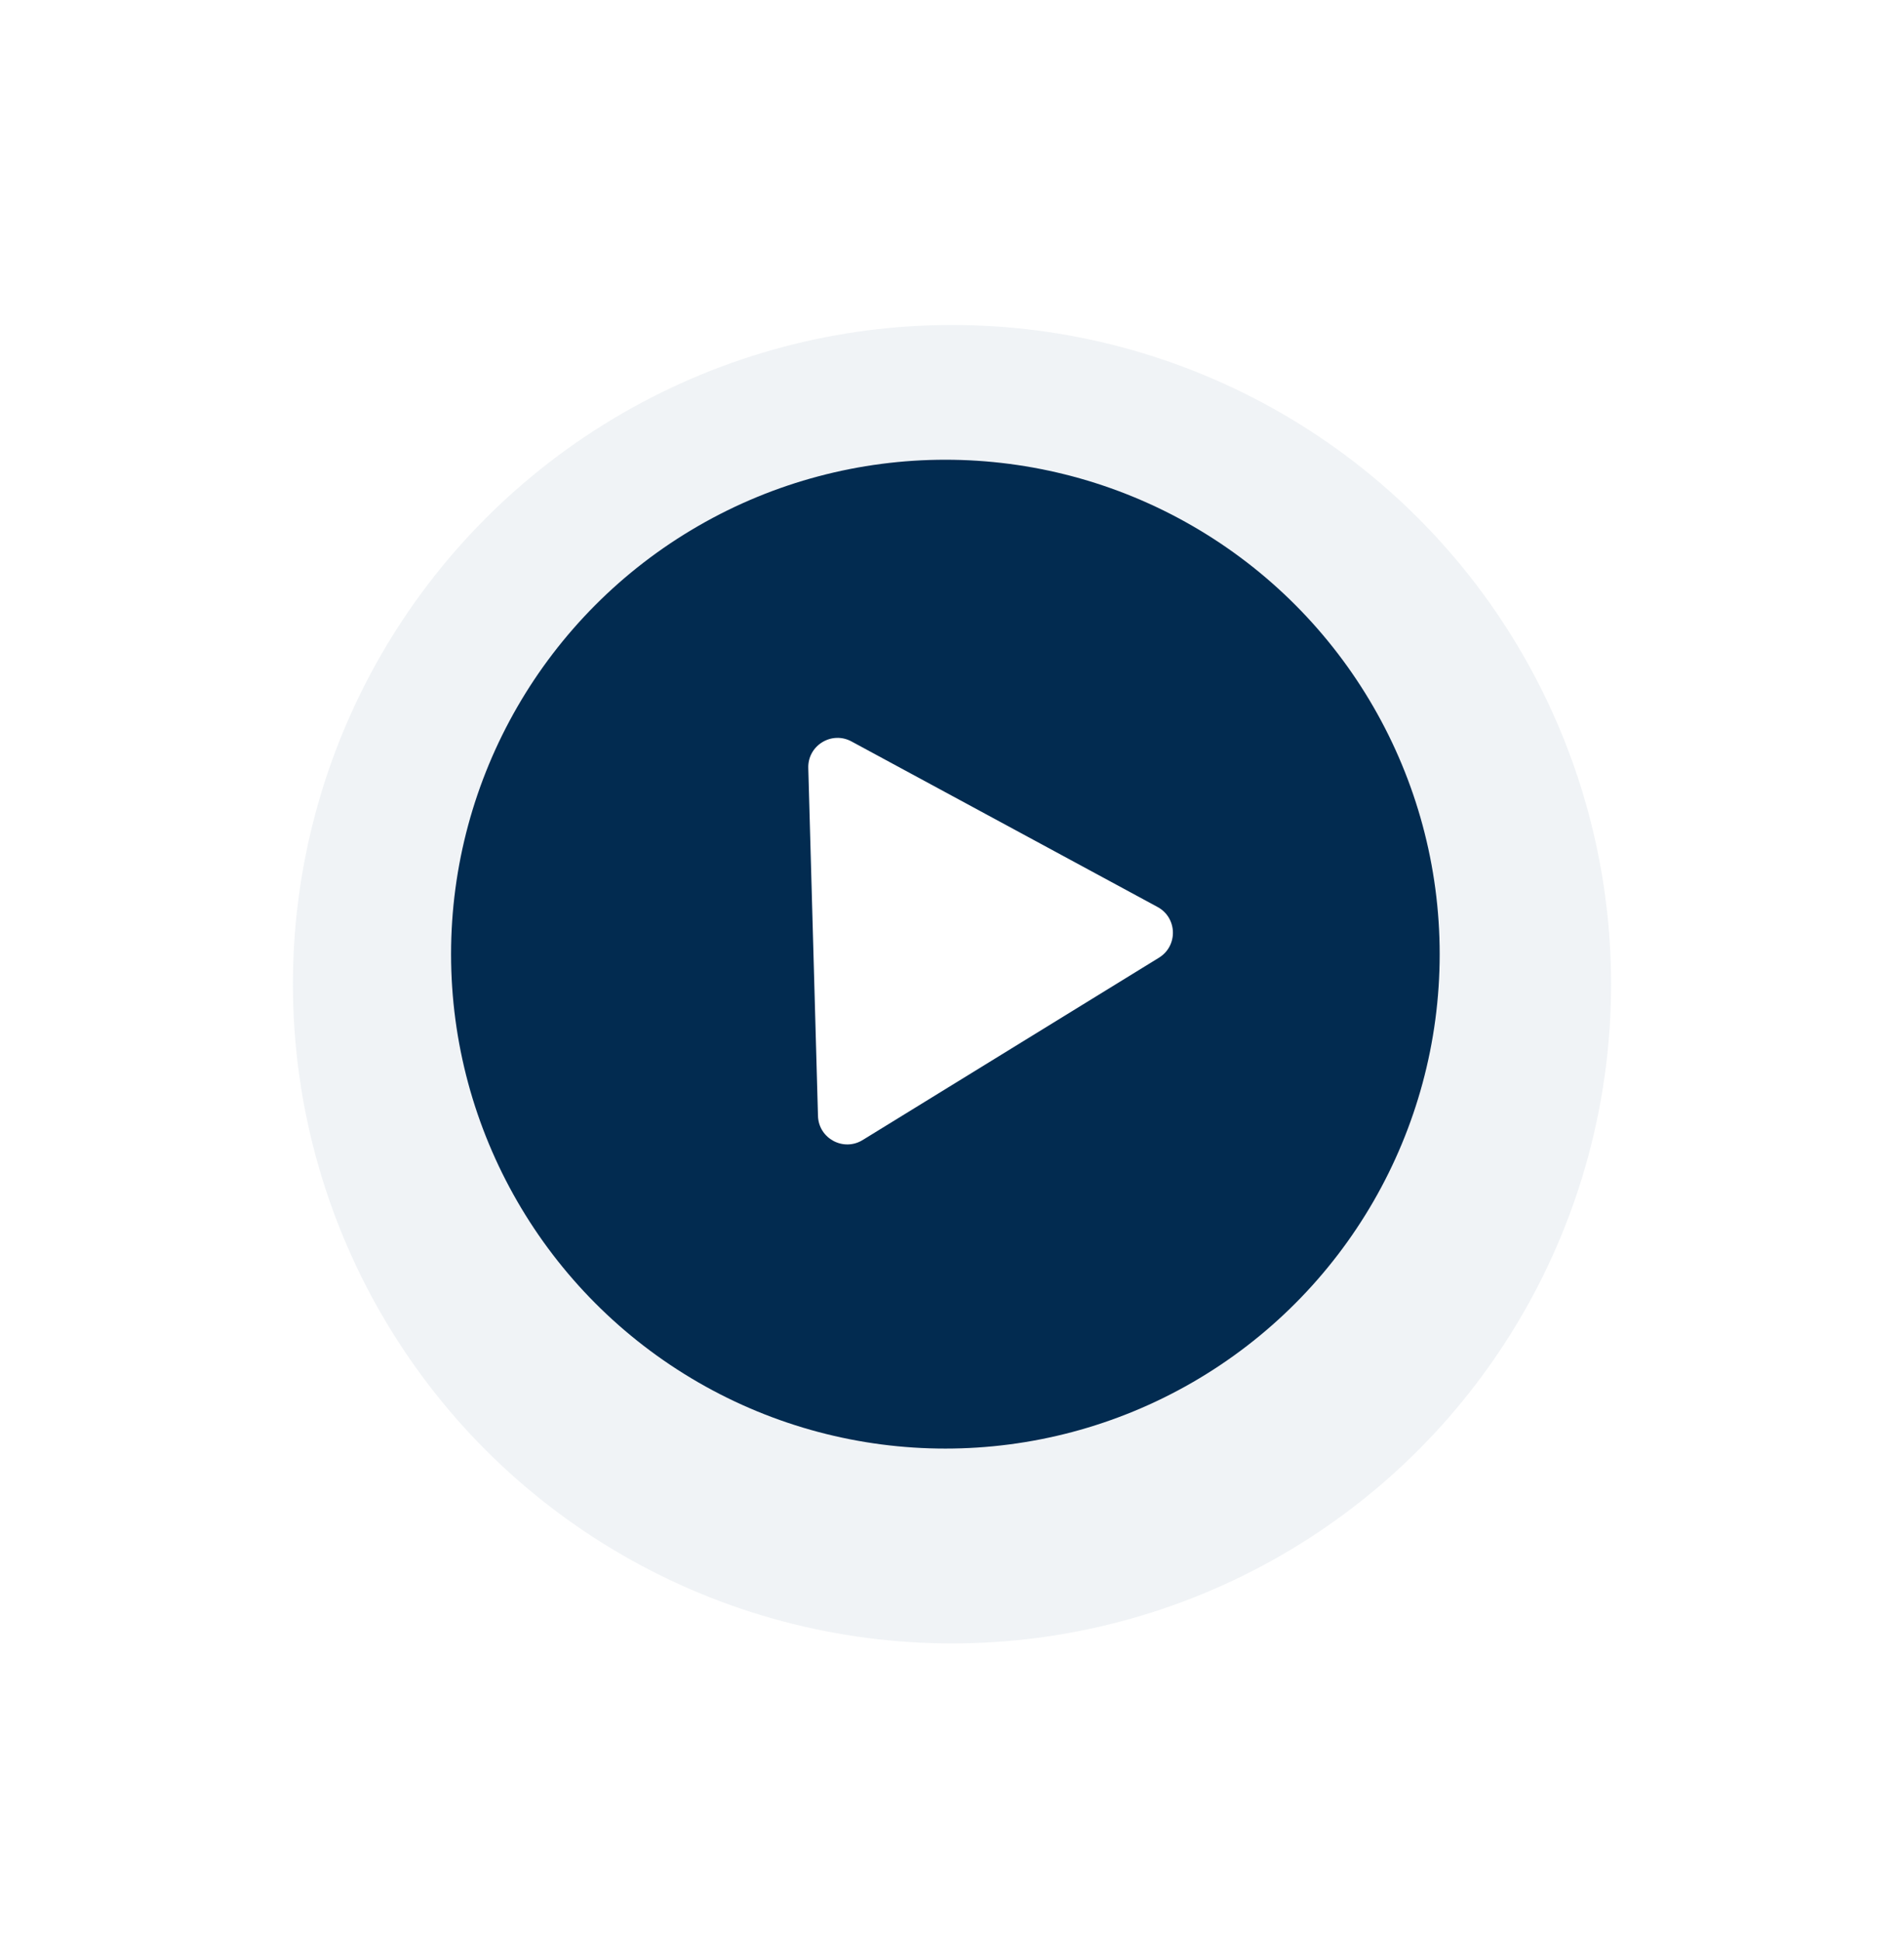 <svg width="52" height="53" viewBox="0 0 52 53" fill="none" xmlns="http://www.w3.org/2000/svg">
<g opacity="0.2" filter="url(#filter0_d_1657_6343)">
<circle cx="26" cy="25.873" r="18" fill="#B5C3D1"/>
</g>
<ellipse cx="25.819" cy="26.053" rx="13.5" ry="13.5" fill="#022B50"/>
<path d="M22.075 20.971C22.057 20.355 22.713 19.952 23.255 20.245L31.614 24.765C32.156 25.058 32.177 25.827 31.652 26.15L23.559 31.129C23.034 31.451 22.357 31.085 22.34 30.47L22.075 20.971Z" fill="white"/>
<defs>
<filter id="filter0_d_1657_6343" x="0" y="0.873" width="52" height="52" filterUnits="userSpaceOnUse" color-interpolation-filters="sRGB">
<feFlood flood-opacity="0" result="BackgroundImageFix"/>
<feColorMatrix in="SourceAlpha" type="matrix" values="0 0 0 0 0 0 0 0 0 0 0 0 0 0 0 0 0 0 127 0" result="hardAlpha"/>
<feOffset dy="1"/>
<feGaussianBlur stdDeviation="4"/>
<feComposite in2="hardAlpha" operator="out"/>
<feColorMatrix type="matrix" values="0 0 0 0 0.483 0 0 0 0 0.483 0 0 0 0 0.483 0 0 0 0.12 0"/>
<feBlend mode="normal" in2="BackgroundImageFix" result="effect1_dropShadow_1657_6343"/>
<feBlend mode="normal" in="SourceGraphic" in2="effect1_dropShadow_1657_6343" result="shape"/>
</filter>
</defs>
</svg>
